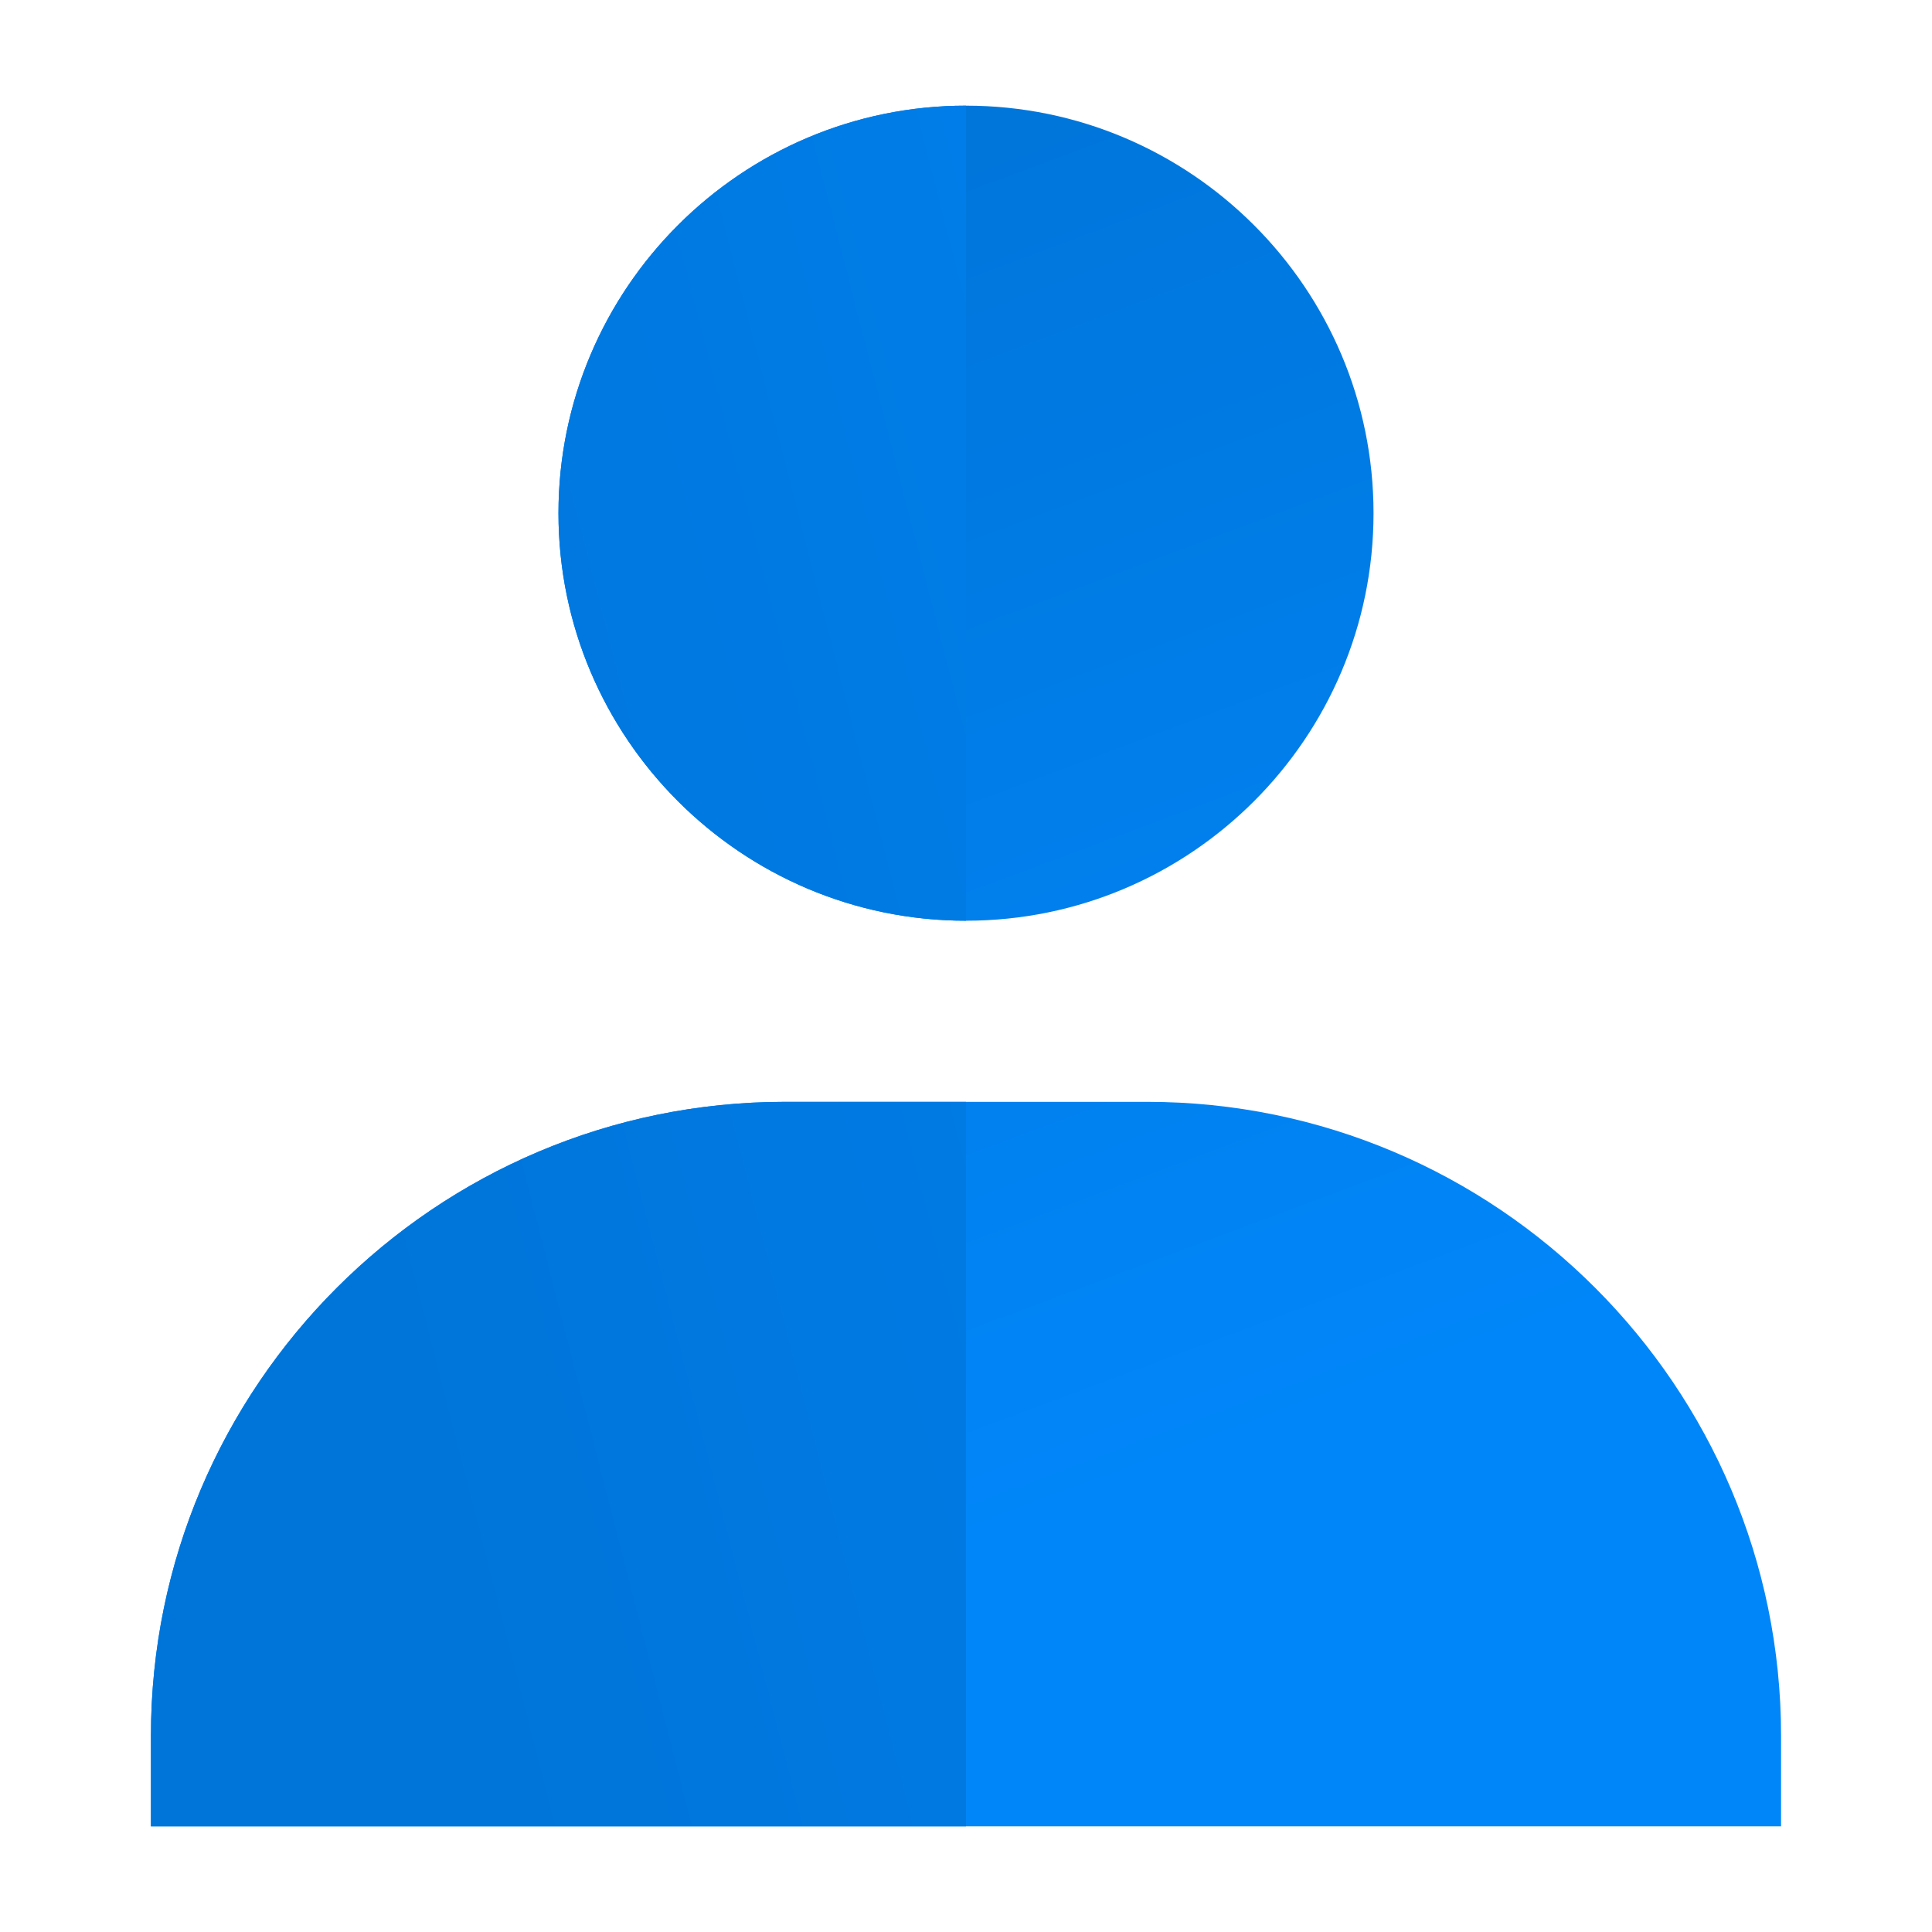<?xml version="1.0" encoding="UTF-8"?> <svg xmlns="http://www.w3.org/2000/svg" width="32" height="32" viewBox="0 0 32 32" fill="none"><g clip-path="url(#clip0_479_1629)"><path d="M9.25 8.5C9.25 12.222 12.278 15.25 16 15.25C19.721 15.25 22.75 12.222 22.75 8.5C22.75 4.779 19.721 1.75 16 1.75C12.278 1.75 9.25 4.779 9.25 8.5ZM28 30.25H29.5V28.75C29.5 22.962 24.788 18.25 19 18.25H13C7.21 18.25 2.5 22.962 2.5 28.75V30.25H4H5.5H26.5H28Z" fill="url(#paint0_linear_479_1629)"></path><g clip-path="url(#clip1_479_1629)"><path d="M9.25 8.5C9.25 12.222 12.278 15.25 16 15.25C19.721 15.25 22.75 12.222 22.75 8.5C22.75 4.779 19.721 1.75 16 1.75C12.278 1.75 9.25 4.779 9.25 8.5ZM28 30.25H29.5V28.75C29.5 22.962 24.788 18.25 19 18.25H13C7.21 18.25 2.5 22.962 2.5 28.75V30.25H4H5.5H26.5H28Z" fill="url(#paint1_linear_479_1629)"></path></g></g><defs><linearGradient id="paint0_linear_479_1629" x1="16" y1="1" x2="24.094" y2="22.644" gradientUnits="userSpaceOnUse"><stop stop-color="#0075D9"></stop><stop offset="1" stop-color="#0186F9"></stop></linearGradient><linearGradient id="paint1_linear_479_1629" x1="29.5" y1="-10.25" x2="0.25" y2="-2.75" gradientUnits="userSpaceOnUse"><stop stop-color="#0186F9"></stop><stop offset="1" stop-color="#0075D9"></stop></linearGradient><clipPath id="clip0_479_1629"><rect width="27" height="28.5" fill="white" transform="translate(2.5 1.75)"></rect></clipPath><clipPath id="clip1_479_1629"><rect width="13.5" height="28.5" fill="white" transform="translate(2.5 1.75)"></rect></clipPath></defs></svg> 